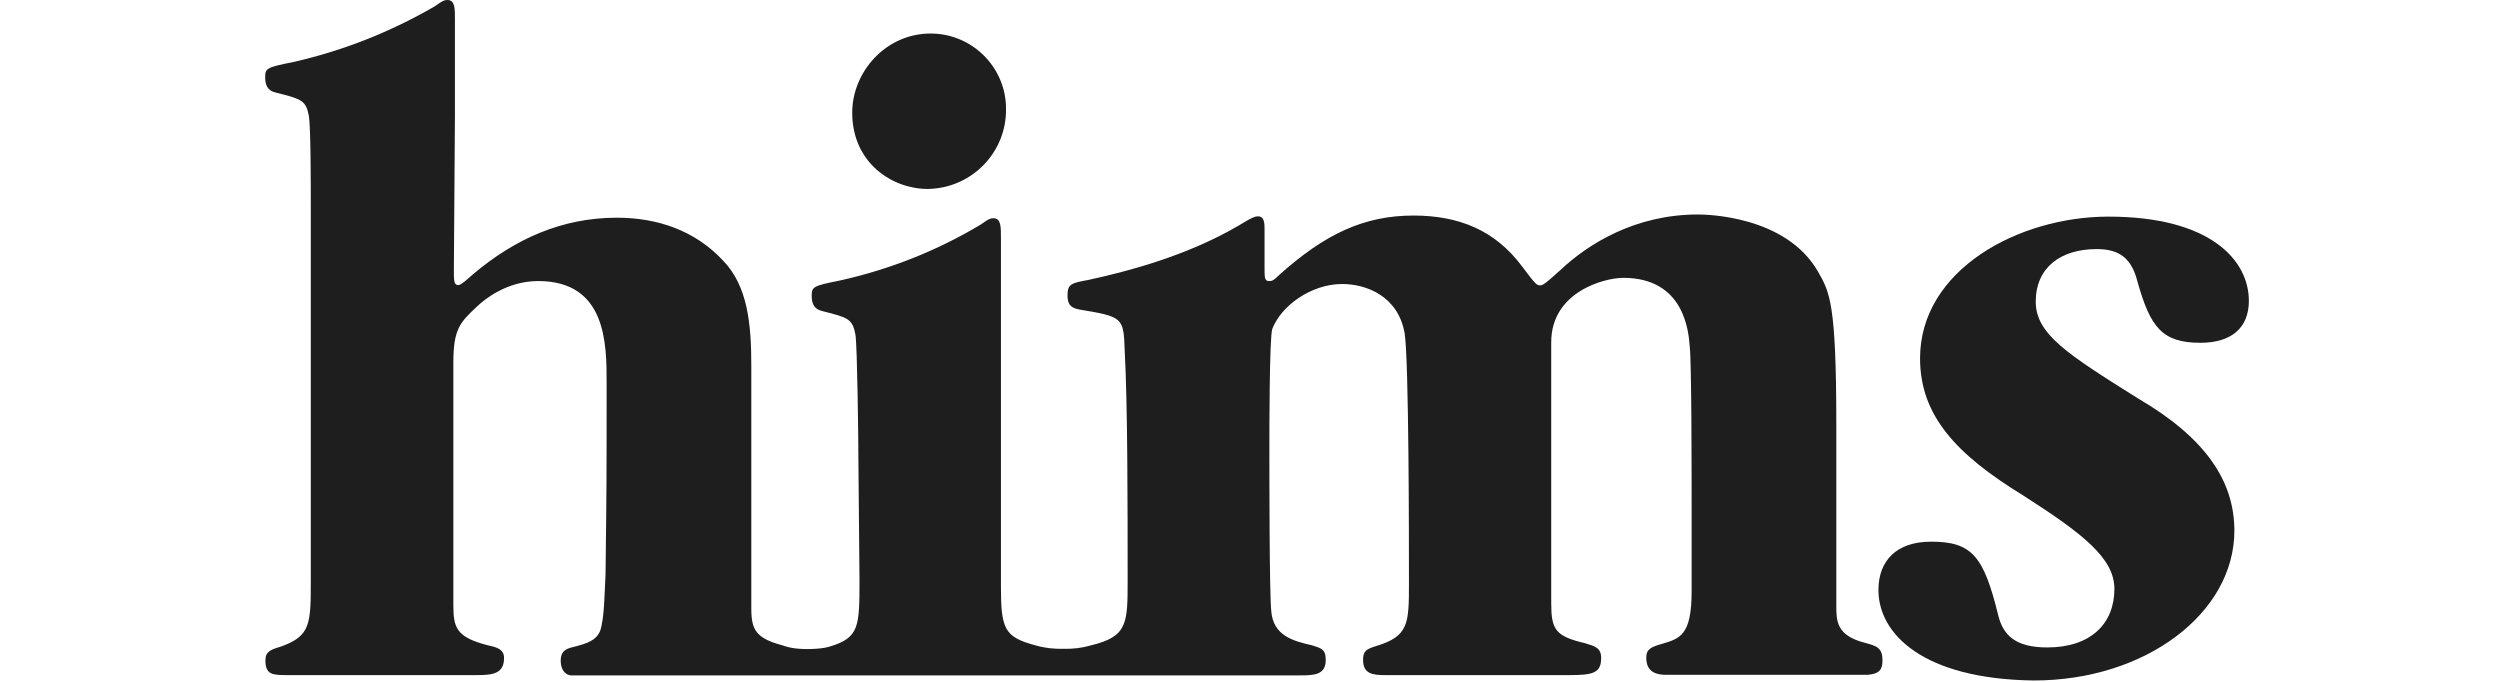<svg width="88" height="24" viewBox="0 0 88 24" fill="none" xmlns="http://www.w3.org/2000/svg">
<g clip-path="url(#clip0_305_79299)">
<path d="M66.121 20.768C66.121 19.748 66.745 19.067 67.973 19.067C69.409 19.067 69.825 19.568 70.335 21.647C70.505 22.356 70.94 22.79 72.064 22.79C73.586 22.79 74.427 21.959 74.427 20.73C74.427 19.653 73.331 18.794 71.205 17.433C68.861 15.997 67.586 14.627 67.586 12.614C67.586 9.496 71.053 7.625 74.219 7.625C77.79 7.625 79.16 9.146 79.16 10.592C79.16 11.546 78.537 12.066 77.46 12.066C76.109 12.066 75.693 11.527 75.239 9.912C75.031 9.099 74.616 8.768 73.803 8.768C72.518 8.768 71.658 9.43 71.658 10.62C71.658 11.764 72.782 12.472 75.268 14.031C77.611 15.401 78.65 16.913 78.65 18.68C78.65 21.59 75.513 23.953 71.592 23.953C67.68 23.905 66.121 22.308 66.121 20.768Z" fill="black" fill-opacity="0.88"/>
<path d="M10.94 7.285C10.94 6.614 10.94 4.517 10.874 4.091C10.77 3.524 10.61 3.487 9.712 3.26C9.4 3.194 9.334 2.967 9.334 2.721C9.334 2.409 9.372 2.372 10.326 2.183C12.074 1.786 13.747 1.124 15.296 0.227C15.608 8.56054e-07 15.674 0 15.75 0C16.014 0 16.014 0.293 16.014 0.671V4.035L15.976 9.515C15.976 9.865 15.976 10.035 16.128 10.035C16.166 10.035 16.232 10.035 16.647 9.657C18.121 8.409 19.784 7.663 21.712 7.663C23.148 7.663 24.471 8.117 25.454 9.175C26.323 10.072 26.446 11.414 26.446 12.879V21.411C26.446 22.176 26.606 22.469 27.57 22.724C27.57 22.724 27.835 22.847 28.402 22.847C28.969 22.847 29.195 22.762 29.195 22.762C30.254 22.45 30.254 22.053 30.254 20.391L30.216 16.233C30.216 15.562 30.178 12.198 30.112 11.783C30.008 11.216 29.847 11.178 28.95 10.951C28.638 10.885 28.572 10.658 28.572 10.413C28.572 10.101 28.61 10.063 29.564 9.874C31.312 9.487 32.984 8.825 34.515 7.909C34.827 7.682 34.893 7.682 34.969 7.682C35.233 7.682 35.233 7.975 35.233 8.353V20.636C35.233 22.148 35.356 22.422 36.443 22.715C36.764 22.809 37.095 22.847 37.435 22.838C37.766 22.847 38.087 22.809 38.408 22.715C39.693 22.403 39.693 21.95 39.693 20.41C39.693 17.726 39.693 14.258 39.589 12.331C39.551 11.168 39.523 11.15 37.992 10.895C37.614 10.828 37.577 10.63 37.577 10.375C37.577 9.997 37.728 9.959 38.304 9.855C39.655 9.562 41.734 9.024 43.558 7.965C44.124 7.616 44.2 7.616 44.285 7.616C44.512 7.616 44.512 7.88 44.512 8.069V9.439C44.512 9.751 44.512 9.893 44.663 9.893C44.767 9.893 44.814 9.893 45.041 9.666C46.619 8.258 47.989 7.587 49.756 7.587C51.353 7.587 52.629 8.107 53.573 9.373C54.055 10.016 54.093 10.044 54.216 10.044C54.282 10.044 54.339 10.044 54.925 9.506C55.917 8.57 57.58 7.55 59.762 7.55C60.055 7.55 62.861 7.587 63.995 9.562C64.411 10.29 64.638 10.687 64.638 14.939V21.317C64.638 21.855 64.638 22.375 65.658 22.63C66.036 22.734 66.263 22.791 66.263 23.235C66.263 23.528 66.197 23.716 65.743 23.754H58.657C58.345 23.754 57.948 23.688 57.948 23.15C57.948 22.838 58.137 22.772 58.487 22.668C59.129 22.479 59.545 22.375 59.545 20.816V17.716C59.545 16.819 59.545 12.756 59.479 12.208C59.441 11.669 59.29 9.78 57.136 9.78C56.493 9.78 54.603 10.261 54.603 12.047V21.232C54.603 22.167 54.755 22.394 55.784 22.639C56.134 22.743 56.361 22.8 56.361 23.159C56.361 23.698 56.068 23.764 55.217 23.764H48.773C48.32 23.764 47.98 23.726 47.98 23.225C47.98 22.913 48.102 22.847 48.433 22.743C49.595 22.394 49.595 21.95 49.595 20.504C49.595 18.992 49.595 12.756 49.444 11.735C49.217 10.422 48.093 9.997 47.243 9.997C46.156 9.997 45.098 10.762 44.786 11.575C44.682 11.839 44.682 15.232 44.682 15.77C44.682 16.724 44.682 20.863 44.748 21.506C44.814 22.375 45.514 22.564 46.184 22.715C46.496 22.819 46.666 22.838 46.666 23.235C46.666 23.754 46.251 23.773 45.797 23.773H20.087C19.822 23.735 19.737 23.48 19.737 23.253C19.737 22.942 19.888 22.838 20.191 22.772C20.673 22.649 20.984 22.545 21.126 22.205C21.277 21.751 21.277 20.891 21.315 20.211C21.353 17.074 21.353 17.008 21.353 13.483C21.353 12.113 21.353 9.893 18.943 9.893C17.847 9.893 17.054 10.535 16.789 10.791C16.184 11.357 15.958 11.584 15.958 12.784V21.298C15.958 22.091 16.061 22.422 17.139 22.706C17.432 22.772 17.743 22.828 17.743 23.159C17.743 23.726 17.328 23.764 16.761 23.764H10.175C9.599 23.764 9.343 23.764 9.343 23.244C9.343 22.932 9.532 22.866 9.882 22.762C10.94 22.384 10.94 21.968 10.94 20.391C10.94 20.4 10.94 7.285 10.94 7.285Z" fill="black" fill-opacity="0.88"/>
<path d="M32.757 1.18C31.179 1.18 29.998 2.531 29.998 3.967C29.998 5.734 31.406 6.651 32.653 6.651C34.193 6.632 35.431 5.375 35.412 3.835C35.412 3.835 35.412 3.835 35.412 3.825C35.412 2.37 34.222 1.18 32.757 1.18Z" fill="black" fill-opacity="0.88"/>
</g>
<defs>
<clipPath id="clip0_305_79299">
<rect width="86.835" height="24" fill="white" transform="translate(0.821)"/>
</clipPath>
</defs>
</svg>
